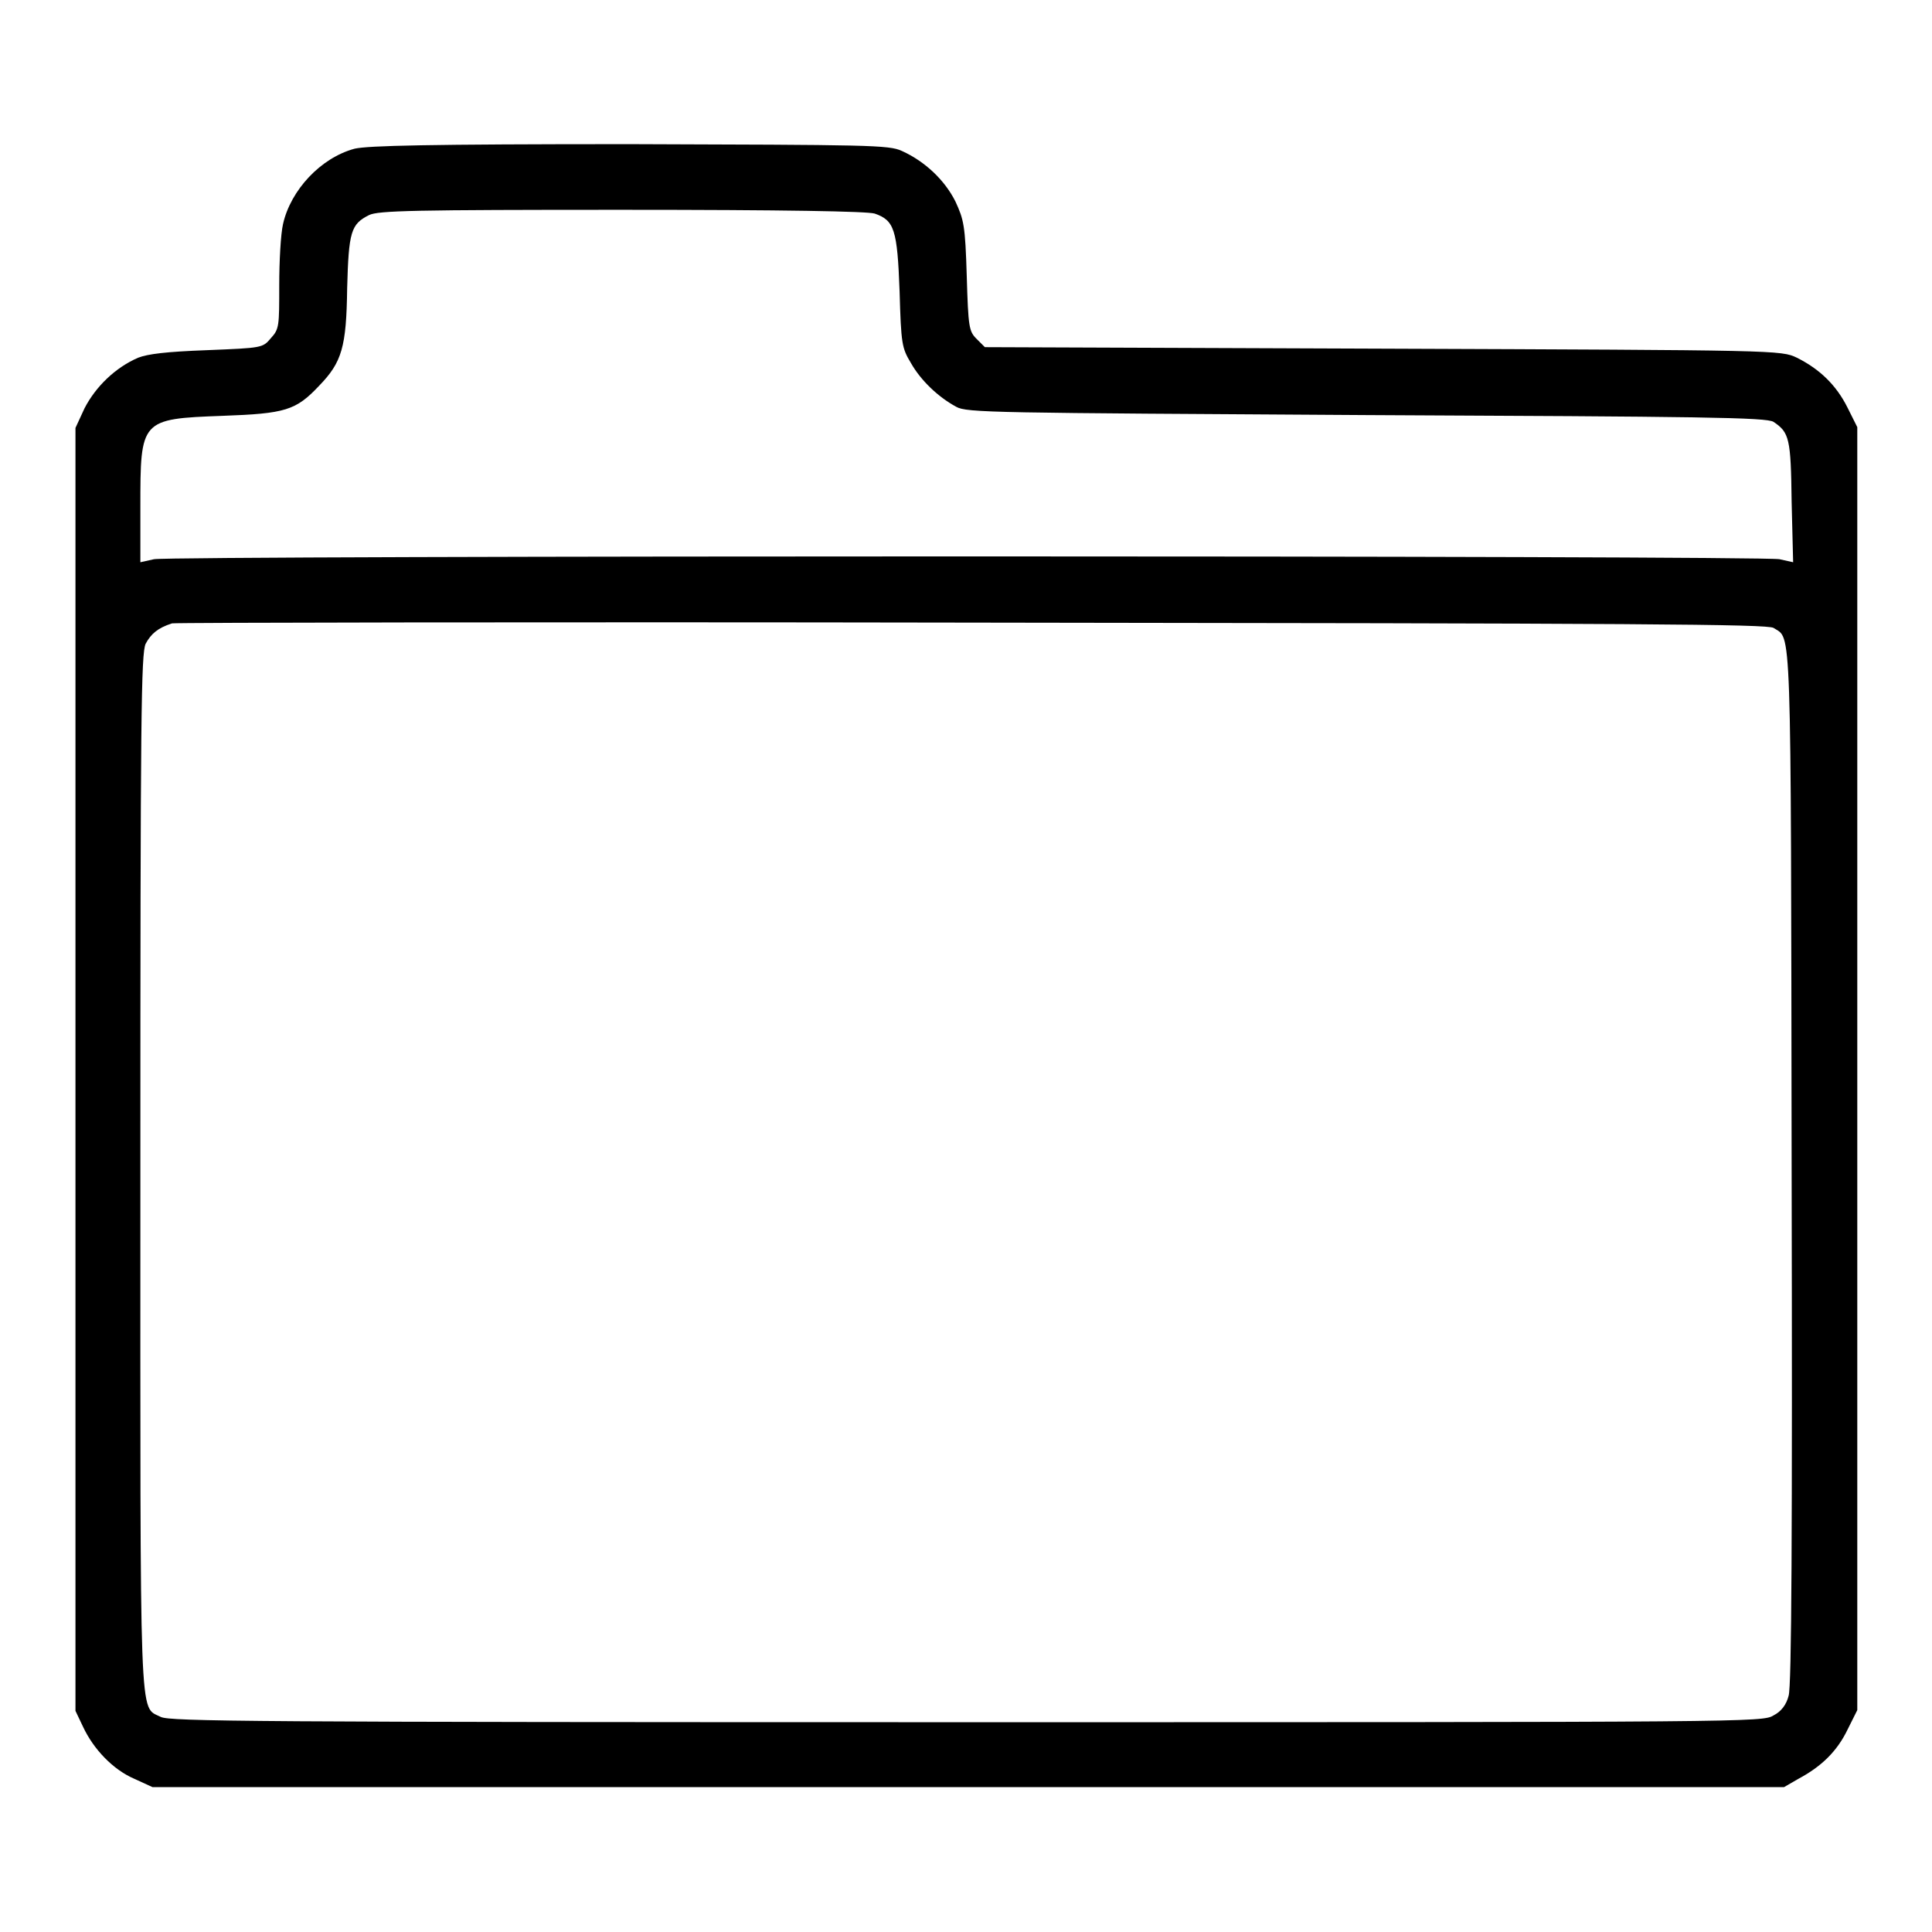 <?xml version="1.0" encoding="utf-8"?>
<!-- Svg Vector Icons : http://www.onlinewebfonts.com/icon -->
<!DOCTYPE svg PUBLIC "-//W3C//DTD SVG 1.1//EN" "http://www.w3.org/Graphics/SVG/1.1/DTD/svg11.dtd">
<svg version="1.1" xmlns="http://www.w3.org/2000/svg" xmlns:xlink="http://www.w3.org/1999/xlink" x="0px" y="0px" viewBox="0 0 256 256" enable-background="new 0 0 256 256" xml:space="preserve">
<g><g><g><path fill="#000000" d="M47,19.7c-4.5,1.2-8.5,5.5-9.5,10C37.2,31,37,34.6,37,37.8c0,5.4,0,5.8-1.1,7c-1.1,1.3-1.1,1.3-8.5,1.6c-5.4,0.2-7.8,0.5-9.1,1c-3,1.3-5.6,3.8-7.1,6.7L10,56.7v85v85l1,2.1c1.4,3,4,5.7,6.8,6.9l2.4,1.1h108.1h108.1l1.9-1.1c3-1.6,5.1-3.6,6.5-6.5l1.3-2.6v-85v-85l-1.3-2.6c-1.5-3-3.7-5.1-6.7-6.6c-2.1-1-2.4-1-54.9-1.2l-52.7-0.2l-1.1-1.1c-1-1-1.1-1.5-1.3-8.3c-0.2-6.8-0.4-7.5-1.5-9.9c-1.4-2.8-4-5.3-7.1-6.7c-1.7-0.8-4.4-0.8-36-0.9C56.5,19.1,48.8,19.3,47,19.7z M115.9,28.3c2.6,0.9,3,2.1,3.3,10.3c0.2,7,0.3,7.5,1.5,9.5c1.3,2.3,3.6,4.5,6,5.8c1.4,0.8,4.9,0.8,54.4,1.1c44.2,0.2,53,0.3,53.9,0.9c2.1,1.4,2.3,2.2,2.4,10.6l0.2,8l-1.8-0.4c-2.3-0.5-213.2-0.5-215.4,0l-1.8,0.4v-7.3c0-11.6,0-11.7,10.9-12.1c8.3-0.3,9.7-0.7,12.8-4c3-3.1,3.6-5.1,3.7-12.9c0.2-7.5,0.5-8.5,2.9-9.7c1.2-0.6,6-0.7,33.5-0.7C104.1,27.8,114.9,28,115.9,28.3z M235,83.2c2.4,1.6,2.3-2.4,2.4,71.2c0.1,48.9,0,69.1-0.4,70.3c-0.3,1.2-1,2.1-2,2.6c-1.4,0.9-3.2,0.9-106.9,0.9c-94.8,0-105.6-0.1-106.8-0.7c-2.9-1.5-2.7,2.6-2.7-72.3c0-60.7,0.1-68.6,0.7-69.9c0.7-1.3,1.6-2.1,3.5-2.7c0.4-0.1,48.1-0.2,106-0.1C218,82.6,234.1,82.7,235,83.2z"/></g></g></g>
</svg>
